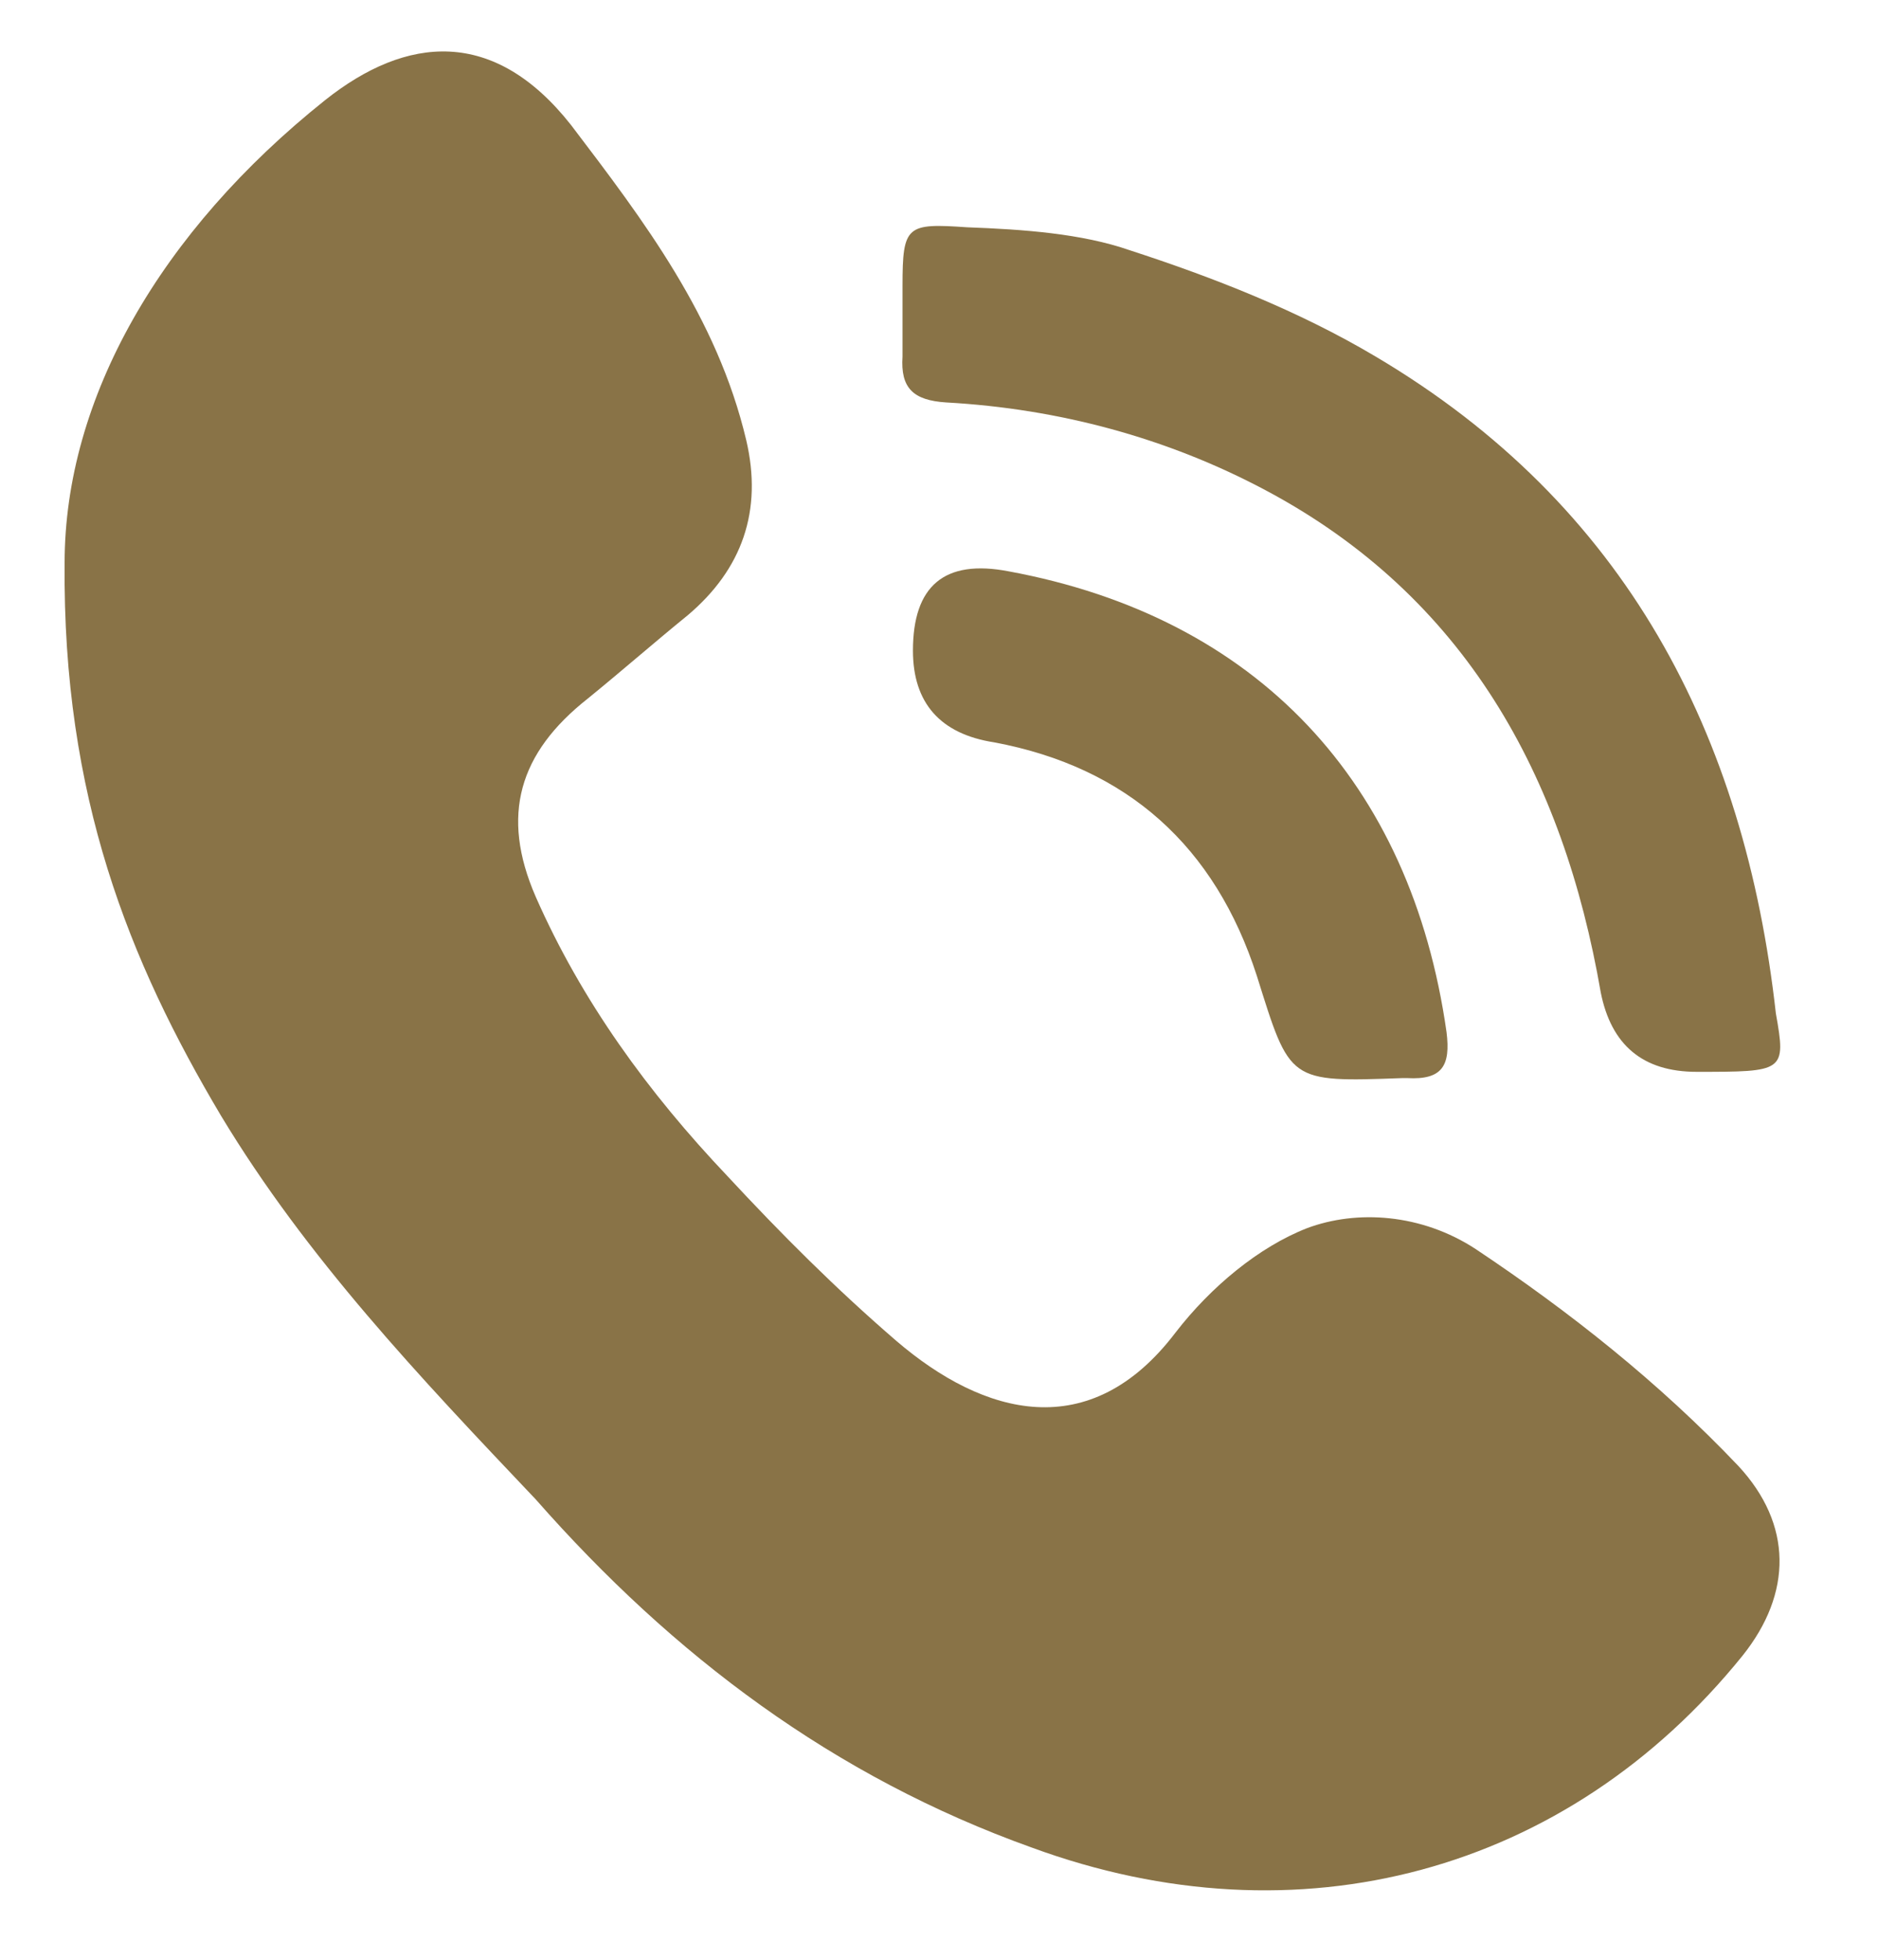 <?xml version="1.0" encoding="UTF-8"?>
<svg xmlns="http://www.w3.org/2000/svg" version="1.1" viewBox="0 0 90.1 94">
  <defs>
    <style>
      .cls-1 {
        fill: #897347;
      }
    </style>
  </defs>
  <!-- Generator: Adobe Illustrator 28.7.1, SVG Export Plug-In . SVG Version: 1.2.0 Build 142)  -->
  <g>
    <g id="Ebene_1">
      <g id="Ebene_1-2" data-name="Ebene_1">
        <path class="cls-1" d="M3.1,27c0-7.9,4.6-15.9,12.5-22.2,3.9-3.1,8.1-3.5,11.8,1.2,3.5,4.6,7,9.2,8.4,15.1.8,3.4-.2,6.2-2.8,8.4-1.6,1.3-3.2,2.7-4.8,4-3.3,2.6-4.2,5.6-2.5,9.5,2.2,5,5.4,9.4,9.2,13.4,2.6,2.8,5.2,5.4,8.1,7.9,4.2,3.6,9.3,5,13.4-.4,1.7-2.2,4-4.1,6.3-5,2.4-.9,5.5-.7,8.1,1,4.5,3,8.8,6.4,12.6,10.4,2.6,2.8,2.6,6.1.2,9.1-8.4,10.4-21.3,13.9-34.1,9.2-9.5-3.4-17.2-9.2-23.8-16.7-5.6-5.9-11-11.6-15.1-18.4-4.4-7.4-7.6-15.3-7.5-26.5"/>
        <path class="cls-1" d="M81.4,51.4c-2.6,0-4.1-1.3-4.6-3.8-1.8-10.4-6.5-19-16.1-24.1-4.7-2.5-9.9-3.9-15.3-4.2-1.6-.1-2.2-.7-2.1-2.2v-3.4c0-2.9.2-3,3.1-2.8,2.7.1,5.5.3,7.8,1.1,4,1.3,8.1,2.9,11.8,5.1,12,7.1,17.7,18.1,19.2,31.5.5,2.8.4,2.8-3.8,2.8"/>
        <path class="cls-1" d="M43.8,31.2c0-3.1,1.5-4.4,4.6-3.8,11.9,2.2,19.3,10.1,21,22.1.2,1.6-.2,2.3-1.9,2.2h-.2c-5.5.2-5.4.2-7-4.9-2-6.2-6.2-10-12.6-11.2-2.6-.4-3.9-1.9-3.9-4.4"/>
      </g>
    </g>
  </g>
</svg>